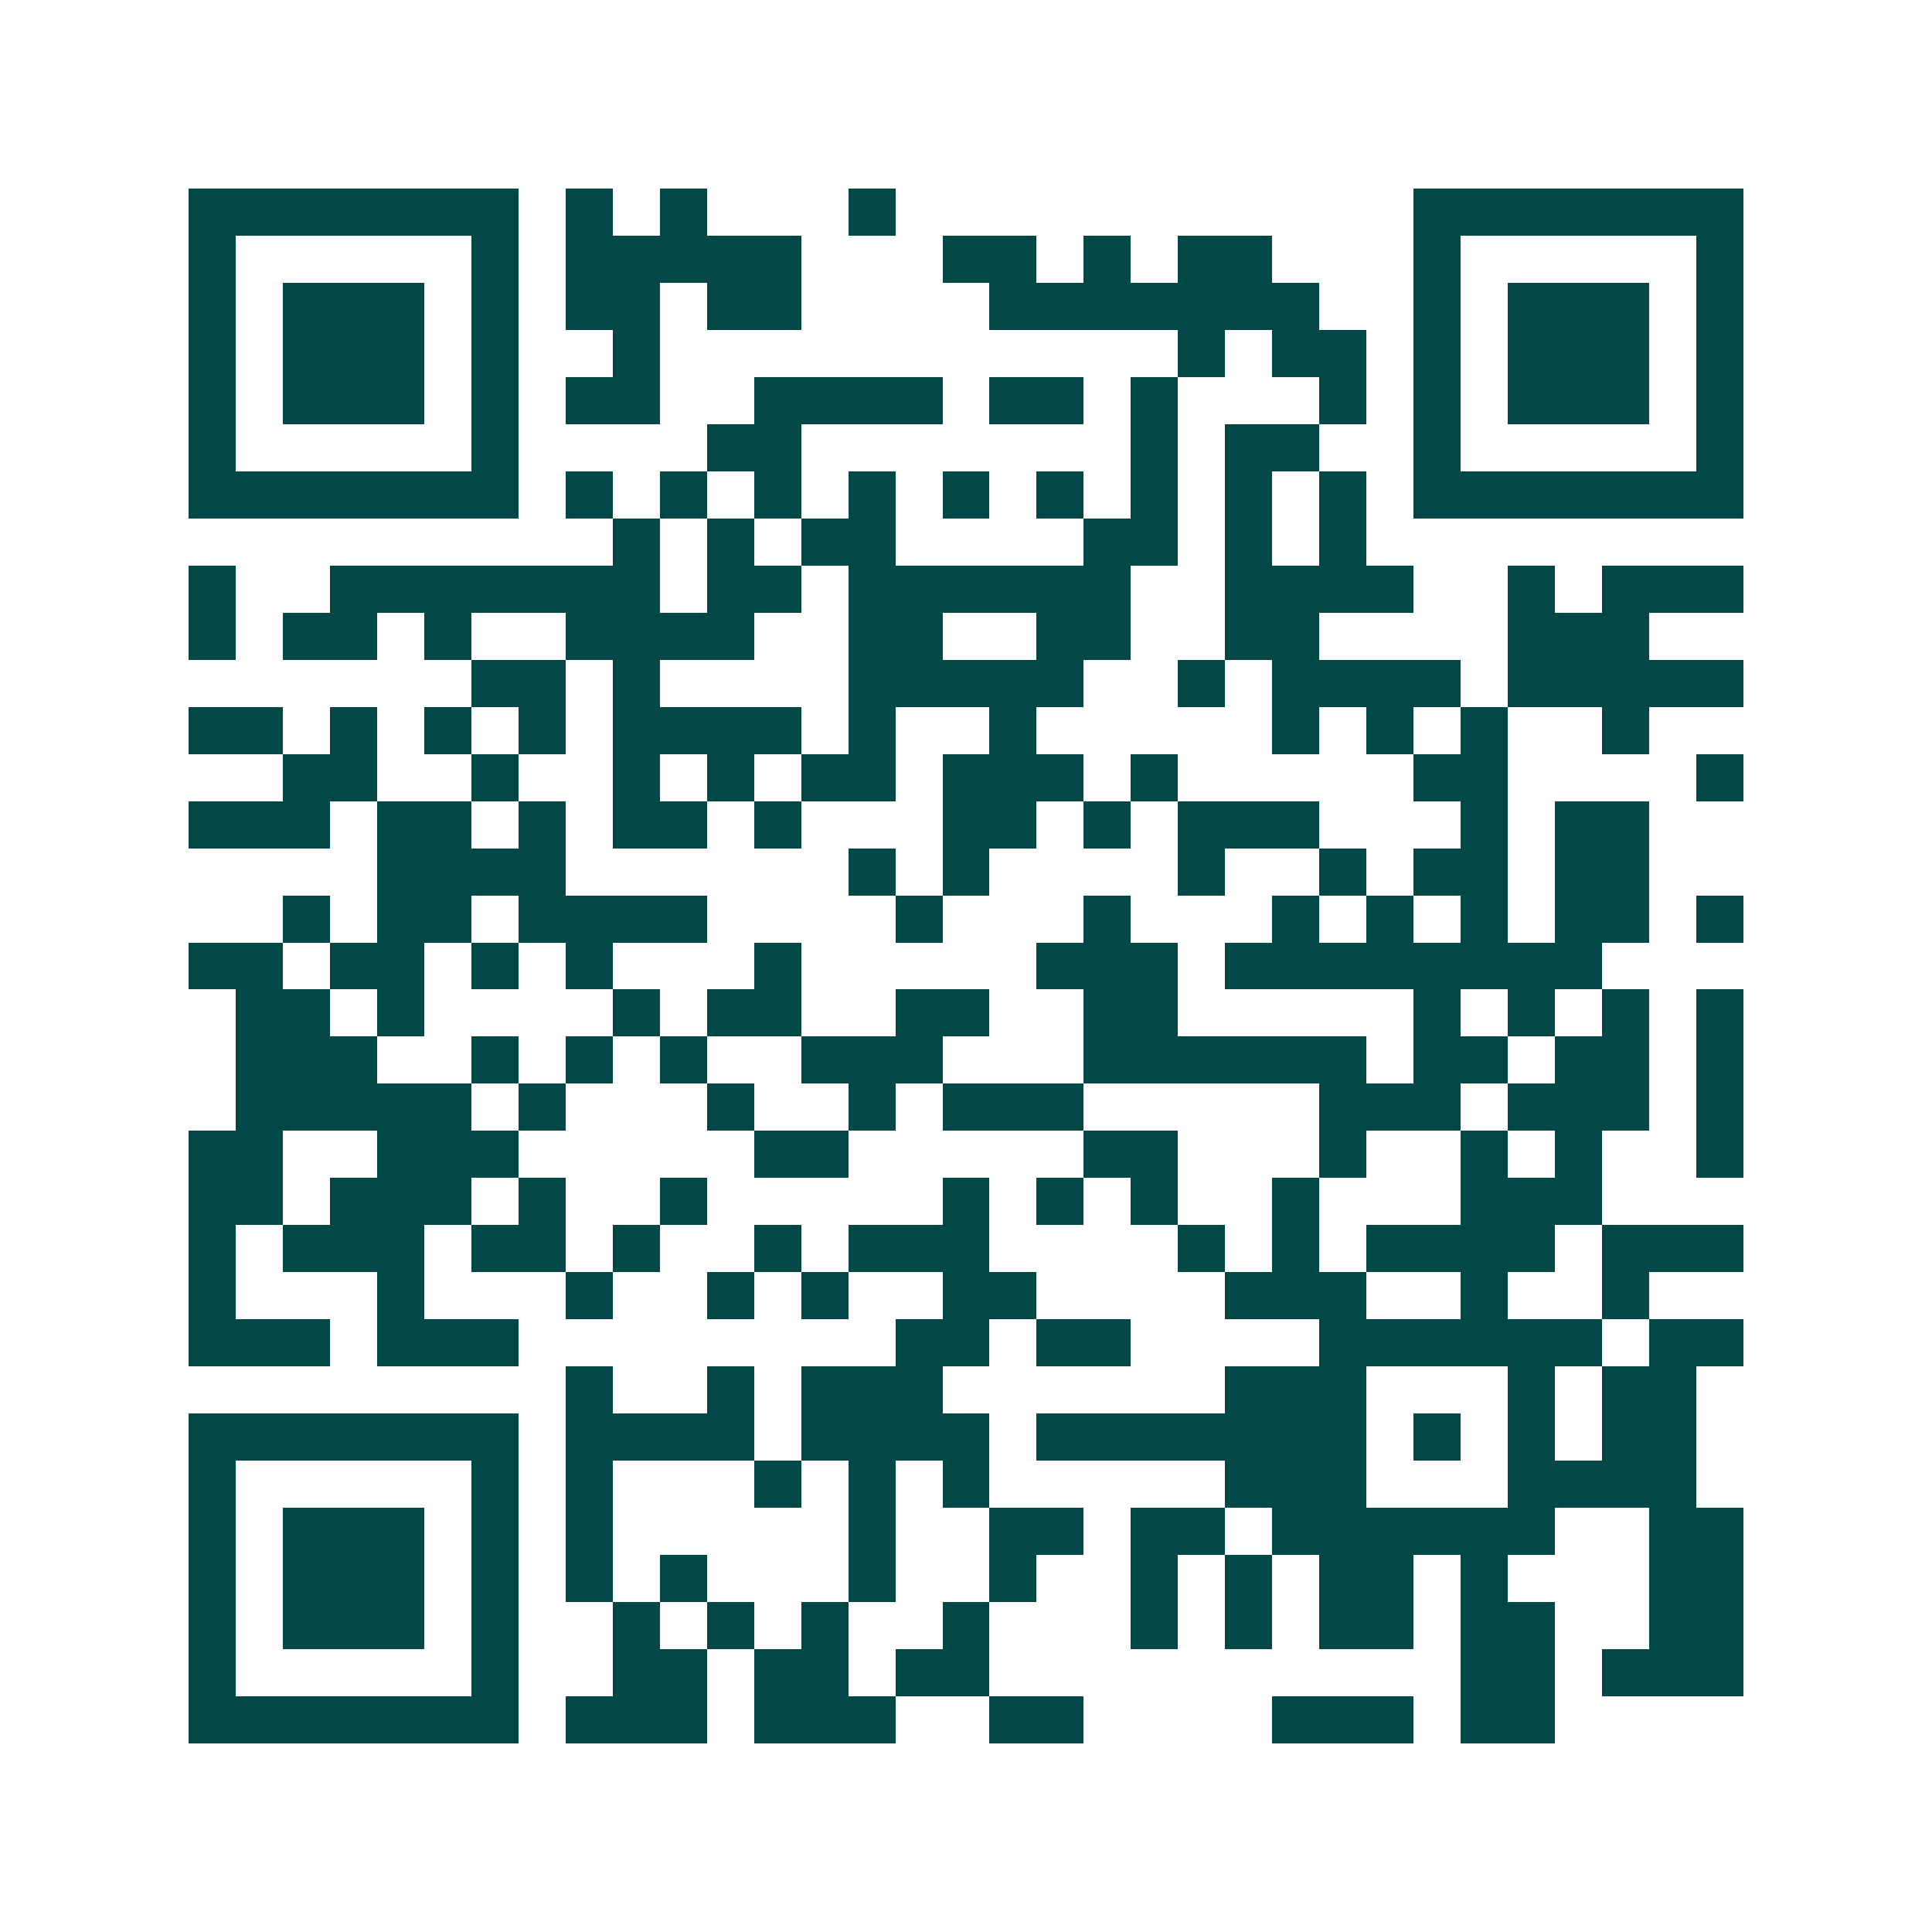 <svg xmlns="http://www.w3.org/2000/svg" width="200" height="200" viewBox="0 0 41 41" shape-rendering="crispEdges"><path fill="#ffffff" d="M0 0h41v41H0z"/><path stroke="#014847" d="M4 4.5h7m1 0h1m1 0h1m3 0h1m11 0h7M4 5.5h1m5 0h1m1 0h5m3 0h2m1 0h1m1 0h2m3 0h1m5 0h1M4 6.5h1m1 0h3m1 0h1m1 0h2m1 0h2m4 0h7m2 0h1m1 0h3m1 0h1M4 7.5h1m1 0h3m1 0h1m2 0h1m11 0h1m1 0h2m1 0h1m1 0h3m1 0h1M4 8.5h1m1 0h3m1 0h1m1 0h2m2 0h4m1 0h2m1 0h1m3 0h1m1 0h1m1 0h3m1 0h1M4 9.5h1m5 0h1m4 0h2m7 0h1m1 0h2m2 0h1m5 0h1M4 10.5h7m1 0h1m1 0h1m1 0h1m1 0h1m1 0h1m1 0h1m1 0h1m1 0h1m1 0h1m1 0h7M13 11.5h1m1 0h1m1 0h2m4 0h2m1 0h1m1 0h1M4 12.5h1m2 0h7m1 0h2m1 0h6m2 0h4m2 0h1m1 0h3M4 13.5h1m1 0h2m1 0h1m2 0h4m2 0h2m2 0h2m2 0h2m4 0h3M10 14.5h2m1 0h1m4 0h5m2 0h1m1 0h4m1 0h5M4 15.5h2m1 0h1m1 0h1m1 0h1m1 0h4m1 0h1m2 0h1m5 0h1m1 0h1m1 0h1m2 0h1M6 16.5h2m2 0h1m2 0h1m1 0h1m1 0h2m1 0h3m1 0h1m5 0h2m4 0h1M4 17.5h3m1 0h2m1 0h1m1 0h2m1 0h1m3 0h2m1 0h1m1 0h3m3 0h1m1 0h2M8 18.5h4m6 0h1m1 0h1m4 0h1m2 0h1m1 0h2m1 0h2M6 19.5h1m1 0h2m1 0h4m4 0h1m3 0h1m3 0h1m1 0h1m1 0h1m1 0h2m1 0h1M4 20.5h2m1 0h2m1 0h1m1 0h1m3 0h1m5 0h3m1 0h8M5 21.5h2m1 0h1m4 0h1m1 0h2m2 0h2m2 0h2m5 0h1m1 0h1m1 0h1m1 0h1M5 22.5h3m2 0h1m1 0h1m1 0h1m2 0h3m3 0h6m1 0h2m1 0h2m1 0h1M5 23.5h5m1 0h1m3 0h1m2 0h1m1 0h3m5 0h3m1 0h3m1 0h1M4 24.5h2m2 0h3m5 0h2m5 0h2m3 0h1m2 0h1m1 0h1m2 0h1M4 25.5h2m1 0h3m1 0h1m2 0h1m5 0h1m1 0h1m1 0h1m2 0h1m3 0h3M4 26.5h1m1 0h3m1 0h2m1 0h1m2 0h1m1 0h3m4 0h1m1 0h1m1 0h4m1 0h3M4 27.5h1m3 0h1m3 0h1m2 0h1m1 0h1m2 0h2m4 0h3m2 0h1m2 0h1M4 28.5h3m1 0h3m8 0h2m1 0h2m4 0h6m1 0h2M12 29.5h1m2 0h1m1 0h3m6 0h3m3 0h1m1 0h2M4 30.5h7m1 0h4m1 0h4m1 0h7m1 0h1m1 0h1m1 0h2M4 31.5h1m5 0h1m1 0h1m3 0h1m1 0h1m1 0h1m5 0h3m3 0h4M4 32.5h1m1 0h3m1 0h1m1 0h1m5 0h1m2 0h2m1 0h2m1 0h6m2 0h2M4 33.5h1m1 0h3m1 0h1m1 0h1m1 0h1m3 0h1m2 0h1m2 0h1m1 0h1m1 0h2m1 0h1m3 0h2M4 34.5h1m1 0h3m1 0h1m2 0h1m1 0h1m1 0h1m2 0h1m3 0h1m1 0h1m1 0h2m1 0h2m2 0h2M4 35.5h1m5 0h1m2 0h2m1 0h2m1 0h2m10 0h2m1 0h3M4 36.5h7m1 0h3m1 0h3m2 0h2m4 0h3m1 0h2"/></svg>
